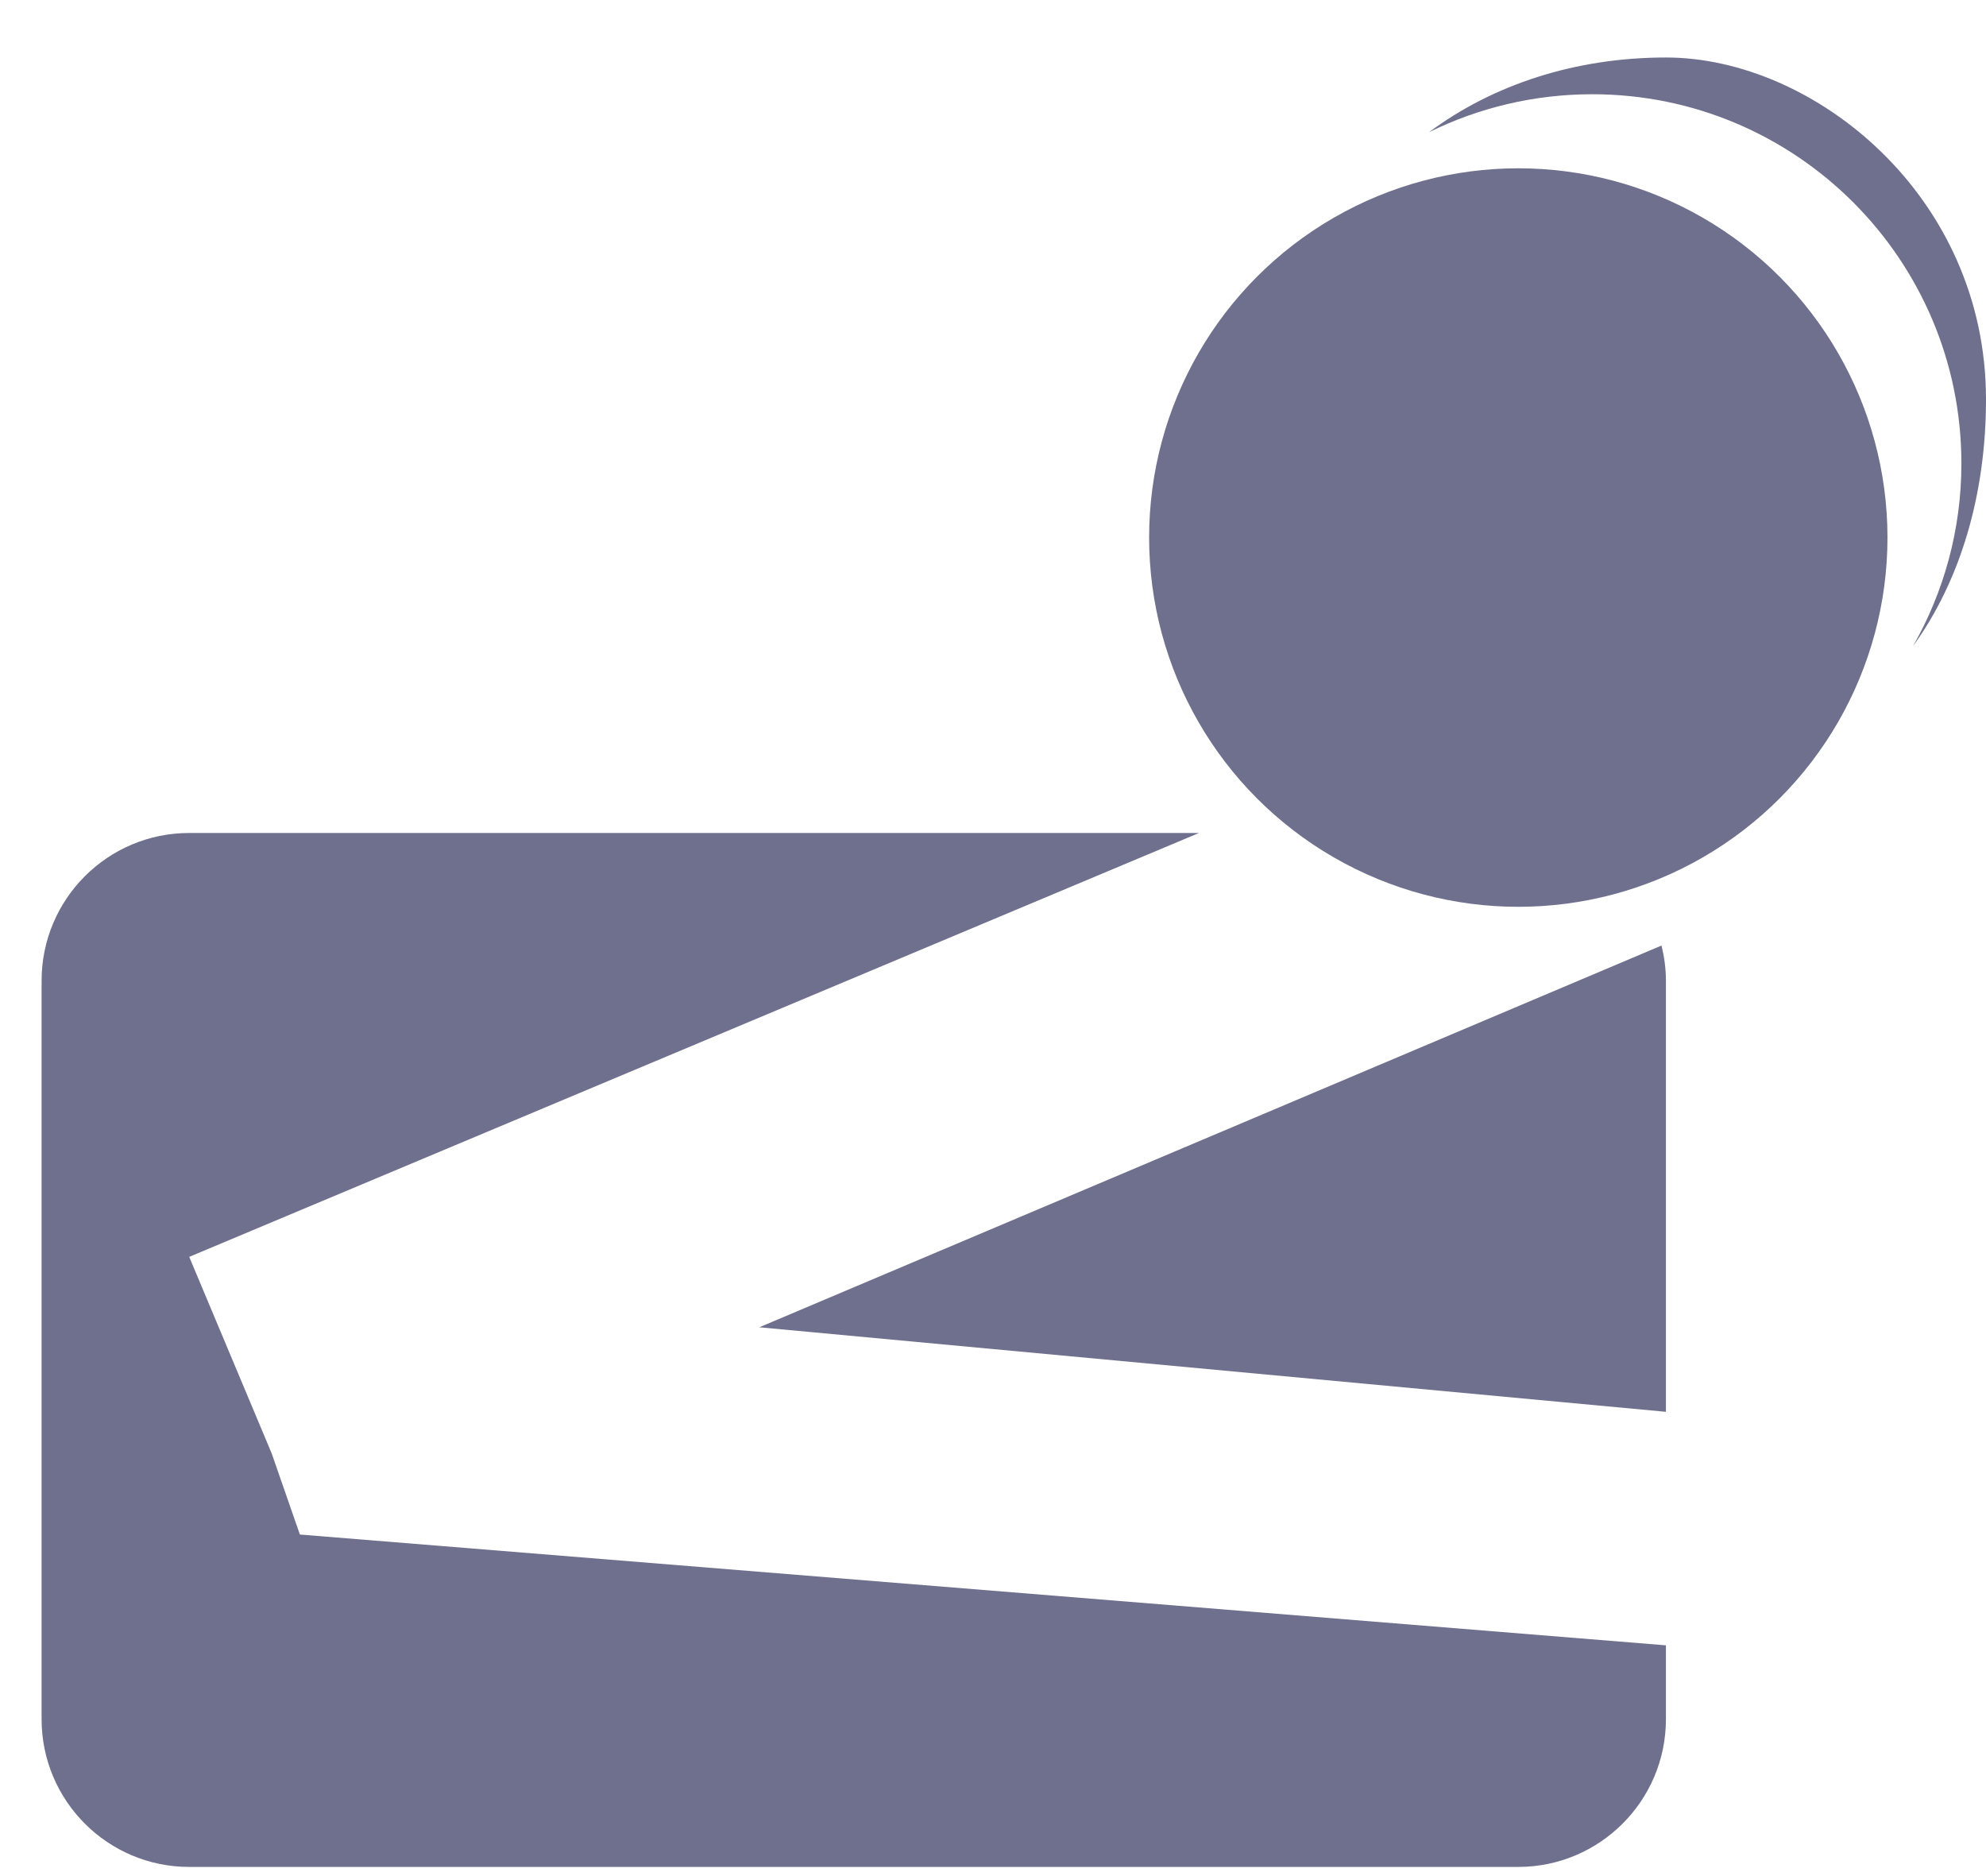 <svg width="18" height="17" viewBox="0 0 18 17" fill="none" xmlns="http://www.w3.org/2000/svg">
<path d="M15.099 0.521C16.437 0.521 18 1.771 18 3.619C18 4.479 17.769 5.261 17.339 5.854C17.617 5.366 17.777 4.802 17.777 4.2C17.777 2.352 16.279 0.854 14.432 0.854C13.901 0.854 13.398 0.978 12.952 1.198C13.533 0.765 14.281 0.521 15.099 0.521Z" fill="#6E708E"/>
<path d="M1.715 11.389L2.462 13.169L2.718 13.905L15.099 14.909V15.578C15.099 16.317 14.499 16.917 13.76 16.917H1.715C0.976 16.917 0.377 16.317 0.377 15.578V8.887C0.377 8.147 0.976 7.548 1.715 7.548H10.867L1.715 11.389ZM15.059 8.568C15.084 8.67 15.099 8.777 15.099 8.887V12.793L6.882 12.027L15.059 8.568Z" fill="#6E708E"/>
<circle cx="13.761" cy="4.871" r="3.346" fill="#6E708E"/>
</svg>
